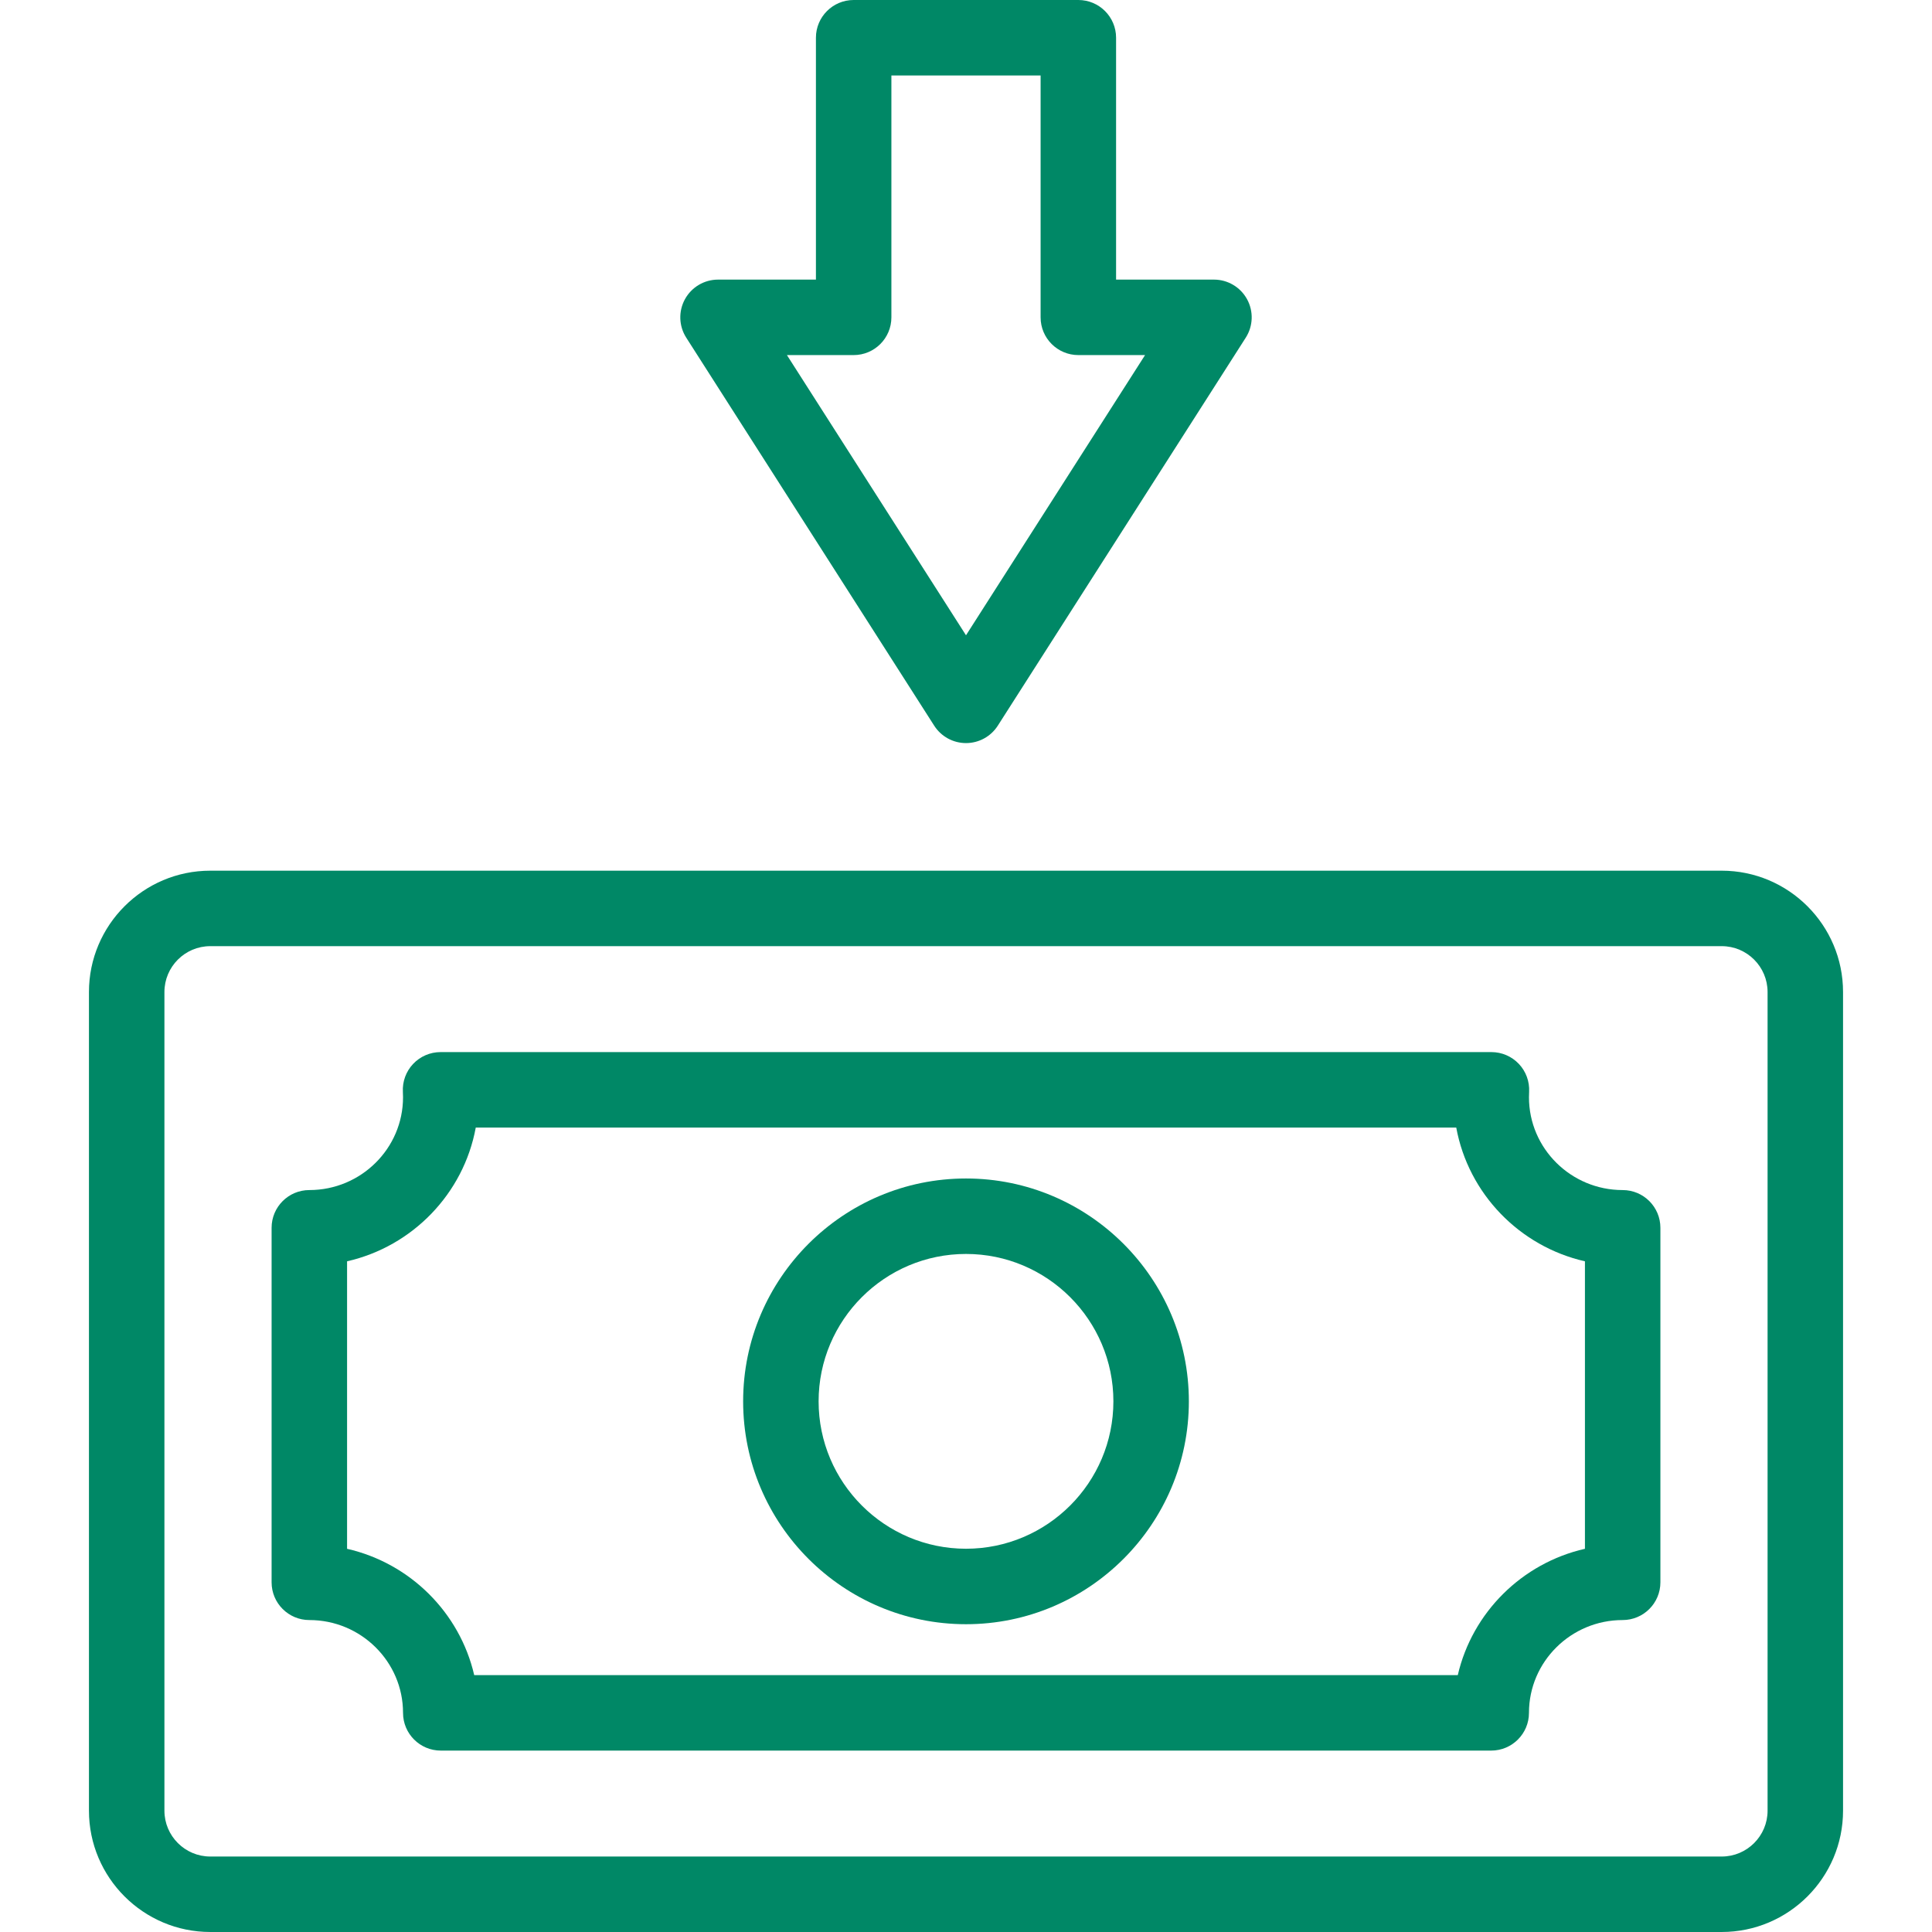 <?xml version="1.0" encoding="utf-8"?>
<!-- Generator: Adobe Illustrator 16.0.0, SVG Export Plug-In . SVG Version: 6.00 Build 0)  -->
<!DOCTYPE svg PUBLIC "-//W3C//DTD SVG 1.1//EN" "http://www.w3.org/Graphics/SVG/1.1/DTD/svg11.dtd">
<svg version="1.1" id="Capa_1" xmlns="http://www.w3.org/2000/svg" xmlns:xlink="http://www.w3.org/1999/xlink" x="0px" y="0px" width="512px" height="512px" viewBox="0 0 512 512" enable-background="new 0 0 512 512" xml:space="preserve" preserveAspectRatio="none">
<g>
	<path fill="#008866" d="M181.517,79.296c-1.755,3.204-1.623,7.11,0.344,10.188l65.712,102.826c1.838,2.875,5.015,4.615,8.427,4.615
		s6.589-1.74,8.427-4.615l65.711-102.827c1.968-3.078,2.1-6.984,0.345-10.188c-1.756-3.204-5.118-5.196-8.771-5.196h-25.939V10
		c0-5.522-4.479-10-10-10h-59.543c-5.522,0-10,4.478-10,10v64.099h-25.94C186.635,74.099,183.272,76.092,181.517,79.296z
		 M208.545,94.099h17.683c5.522,0,10-4.478,10-10V20h39.543v64.099c0,5.522,4.478,10,10,10h17.683L256,168.355L208.545,94.099z"/>
	<path fill="#008866" d="M456.271,230.741H55.729c-17.73,0-32.155,14.425-32.155,32.155v216.947
		c0,17.73,14.425,32.155,32.155,32.155h400.543c17.729,0,32.154-14.425,32.154-32.155V262.896
		C488.427,245.166,474.002,230.741,456.271,230.741z M468.427,479.845c0,6.702-5.453,12.155-12.154,12.155H55.729
		c-6.702,0-12.155-5.453-12.155-12.155V262.896c0-6.703,5.453-12.155,12.155-12.155h400.543c6.701,0,12.154,5.453,12.154,12.155
		V479.845z"/>
	<path fill="#008866" d="M430.022,315.379c-13.691,0-24.831-11.031-24.831-24.594c0-0.477,0.015-0.946,0.04-1.415
		c0.151-2.744-0.831-5.431-2.721-7.427s-4.517-3.127-7.265-3.127H116.752c-2.751,0-5.38,1.133-7.27,3.133
		c-1.889,2-2.871,4.689-2.714,7.436c0.026,0.465,0.04,0.932,0.04,1.4c0,13.562-11.14,24.594-24.831,24.594c-5.522,0-10,4.479-10,10
		v93.952c0,5.521,4.478,10,10,10c13.691,0,24.831,11.032,24.831,24.594c0,5.522,4.478,10,10,10h278.383c5.521,0,10-4.478,10-10
		c0-13.562,11.14-24.594,24.831-24.594c5.521,0,10-4.479,10-10v-93.952C440.022,319.855,435.545,315.379,430.022,315.379z
		 M420.022,410.449c-16.688,3.797-29.858,16.884-33.694,33.476H125.672c-3.836-16.592-17.007-29.679-33.694-33.476v-76.188
		c17.343-3.946,30.887-17.924,34.103-35.444h259.84c3.216,17.521,16.76,31.498,34.104,35.444v76.188H420.022z"/>
	<path fill="#008866" d="M256,312.311c-32.566,0-59.061,26.494-59.061,59.061s26.494,59.061,59.061,59.061
		c32.566,0,59.061-26.494,59.061-59.061S288.566,312.311,256,312.311z M256,410.432c-21.538,0-39.061-17.522-39.061-39.062
		c0-21.537,17.522-39.06,39.061-39.06s39.061,17.521,39.061,39.06S277.538,410.432,256,410.432z"/>
</g>
</svg>
